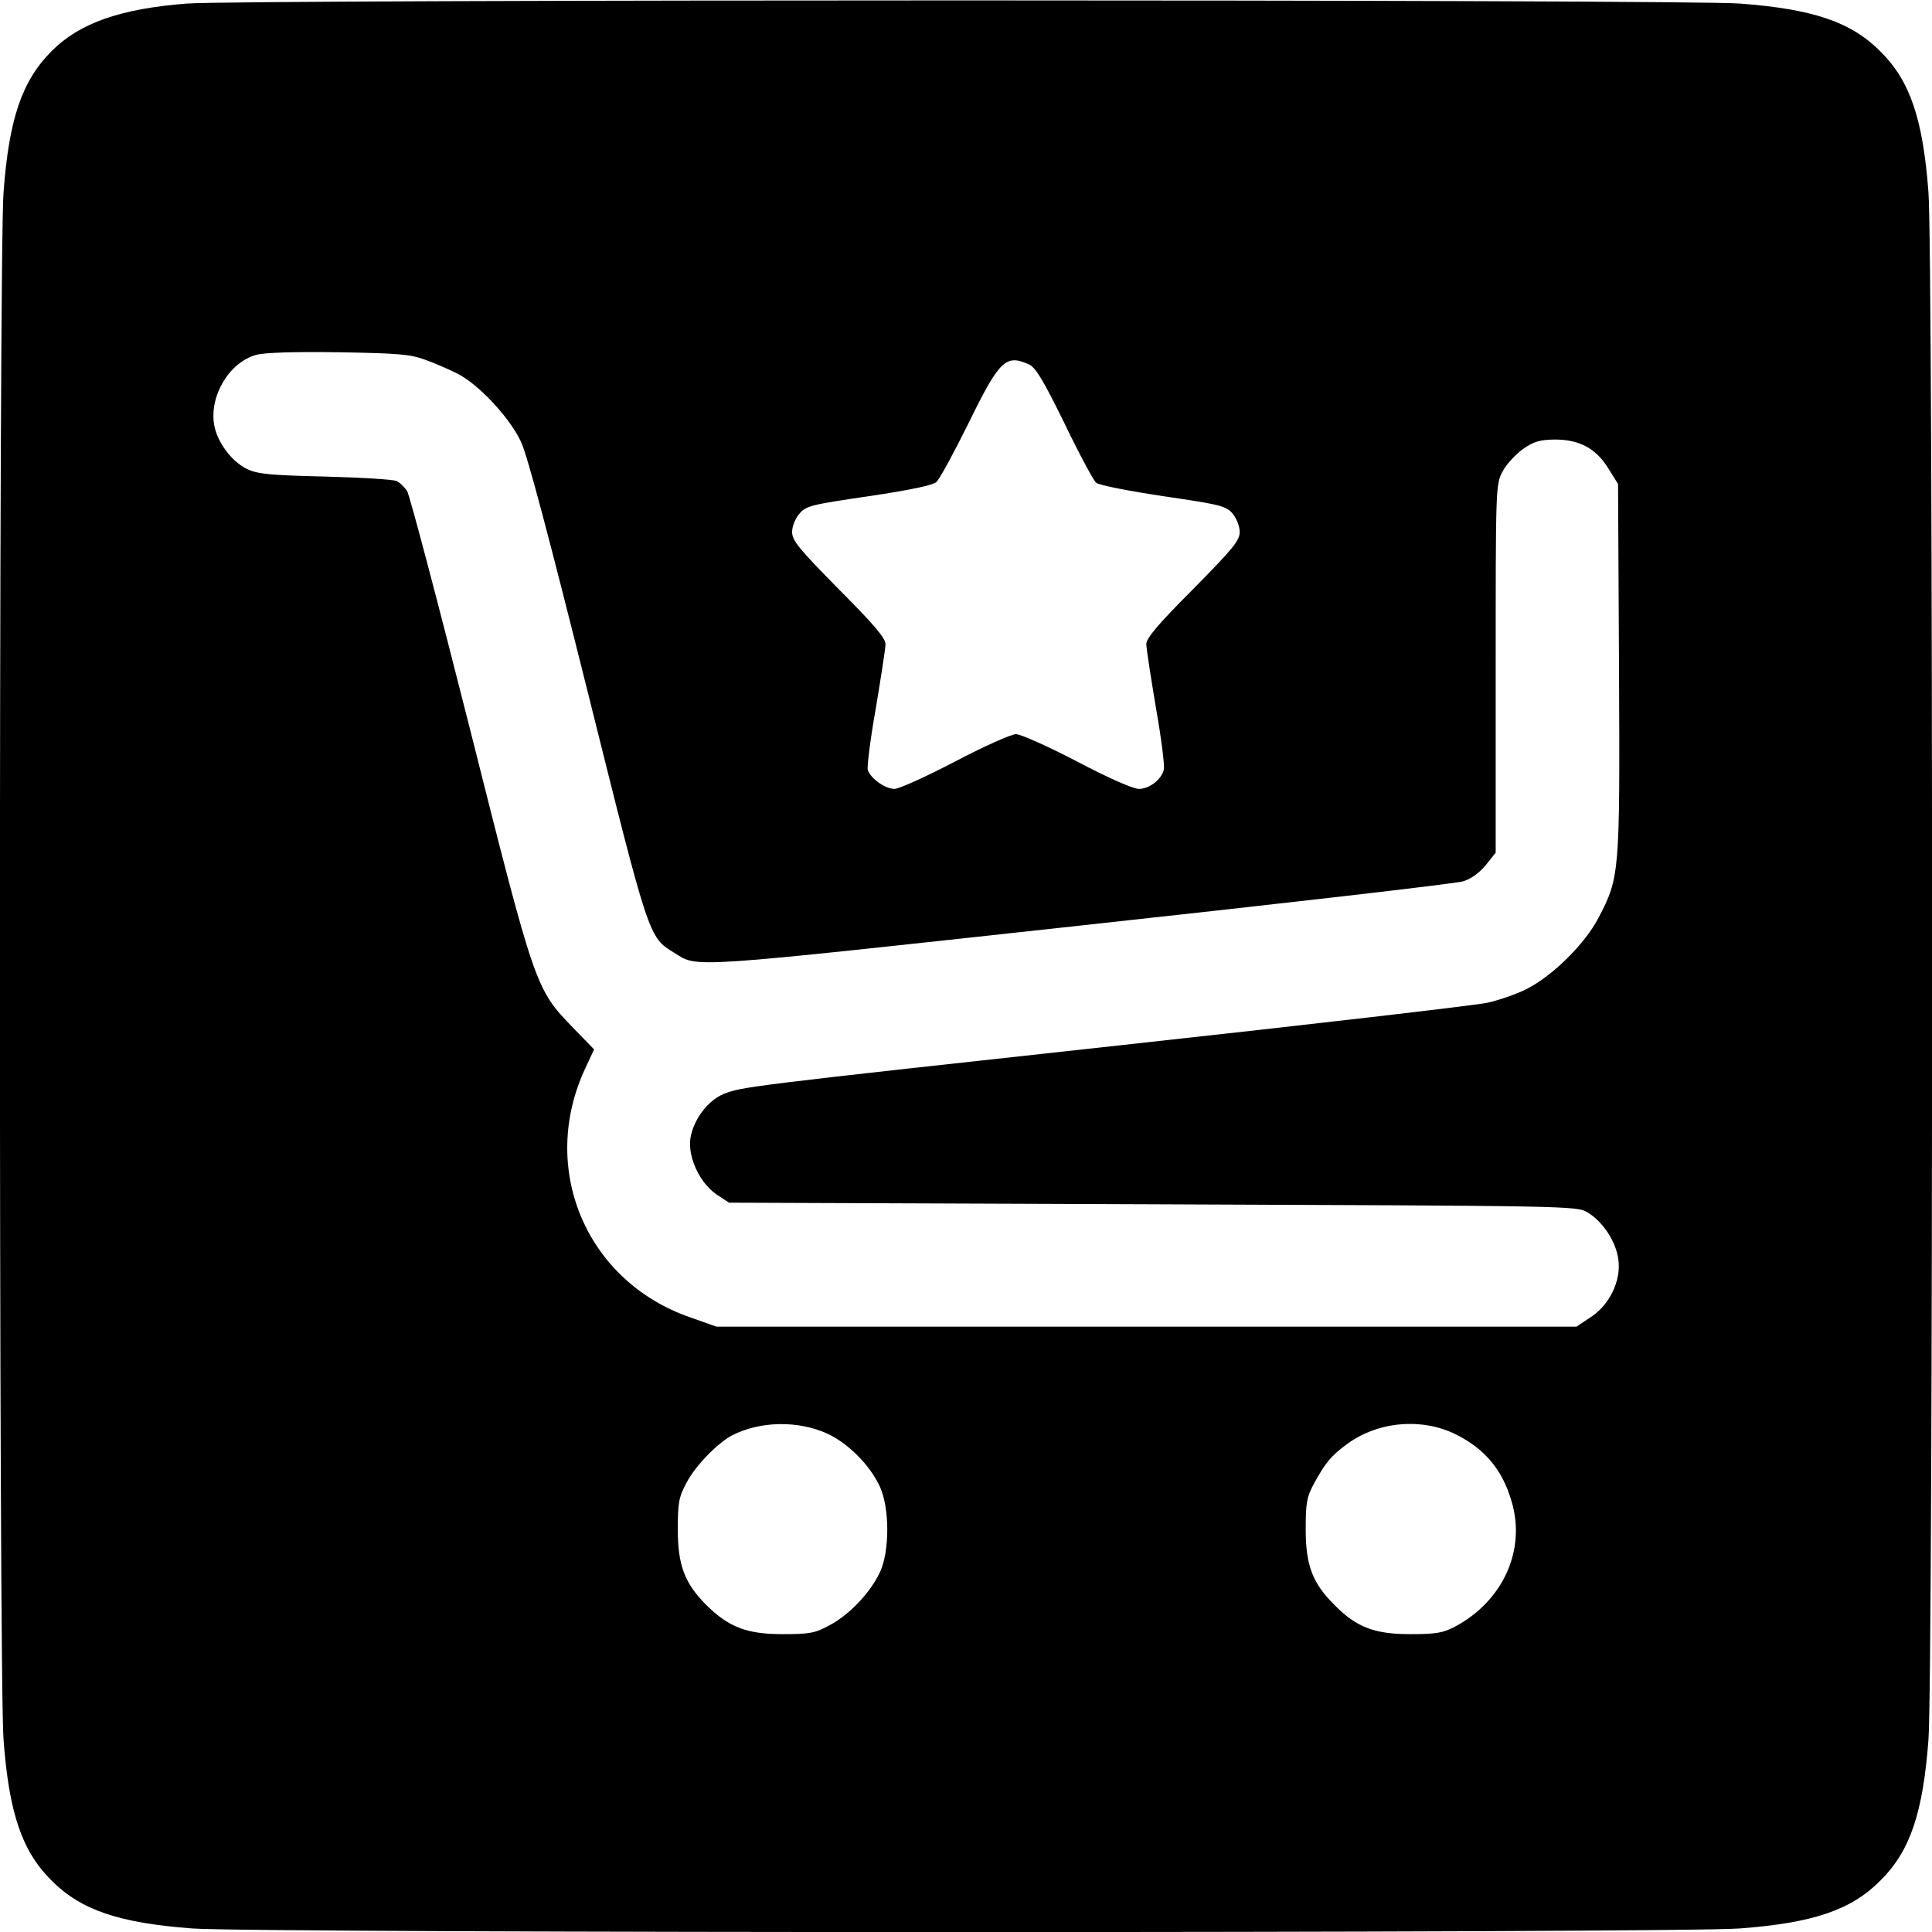 <?xml version="1.0" standalone="no"?>
<!DOCTYPE svg PUBLIC "-//W3C//DTD SVG 20010904//EN"
 "http://www.w3.org/TR/2001/REC-SVG-20010904/DTD/svg10.dtd">
<svg version="1.0" xmlns="http://www.w3.org/2000/svg"
 width="600pt" height="600pt" viewBox="0 0 600 600"
 preserveAspectRatio="xMidYMid meet">
<g transform="translate(0,600) scale(0.1,-0.1)"
fill="#000000" stroke="none">
<path d="M581 5989 c-206 -16 -333 -60 -420 -147 -93 -93 -133 -211 -150 -439
-15 -190 -15 -4616 0 -4806 17 -227 57 -346 149 -437 91 -92 210 -132 437
-149 190 -15 4616 -15 4806 0 227 17 346 57 437 149 92 91 132 210 149 437 15
190 15 4616 0 4806 -17 227 -57 346 -149 437 -91 92 -210 132 -437 149 -164
13 -4660 13 -4822 0z m739 -1106 c31 -11 76 -31 100 -43 67 -34 163 -137 198
-212 20 -42 88 -300 207 -776 192 -770 189 -762 269 -811 75 -47 27 -50 1256
84 635 69 1173 131 1194 138 24 7 51 27 70 50 l31 39 0 571 c0 561 0 573 21
612 11 22 40 53 63 70 34 24 52 29 99 30 77 0 128 -27 167 -90 l30 -48 3 -573
c3 -640 2 -648 -64 -775 -43 -82 -144 -181 -224 -221 -30 -15 -84 -34 -120
-42 -36 -8 -544 -67 -1130 -131 -1171 -128 -1188 -130 -1244 -153 -49 -21 -93
-80 -102 -138 -8 -58 29 -138 82 -174 l38 -25 1315 -5 c1304 -5 1316 -5 1351
-25 48 -29 89 -91 96 -147 9 -66 -28 -142 -88 -180 l-42 -28 -1336 0 -1335 0
-82 29 c-323 112 -471 463 -325 774 l27 58 -65 67 c-117 121 -117 120 -320
926 -100 396 -188 729 -196 742 -9 12 -23 26 -32 30 -9 5 -109 11 -222 14
-175 4 -211 8 -244 24 -48 24 -92 84 -101 137 -15 90 47 194 131 217 24 7 121
10 254 8 186 -3 223 -6 270 -23z m1876 -15 c21 -10 44 -49 110 -183 45 -94 90
-177 98 -184 9 -8 103 -26 209 -42 177 -26 194 -30 215 -54 12 -15 22 -39 22
-57 0 -27 -21 -52 -145 -178 -108 -108 -145 -152 -145 -170 0 -14 14 -103 30
-199 17 -96 28 -183 24 -193 -9 -31 -46 -58 -77 -58 -18 0 -95 34 -192 85 -90
47 -175 85 -190 85 -14 0 -100 -38 -189 -85 -90 -47 -174 -85 -188 -85 -29 0
-74 32 -83 59 -3 9 8 96 25 192 16 96 30 185 30 199 0 18 -37 62 -145 170
-124 126 -145 151 -145 178 0 18 10 42 23 57 20 24 37 28 215 54 128 19 199
34 210 44 10 9 55 92 101 185 95 194 115 213 187 180z m-623 -3322 c64 -31
130 -98 160 -164 30 -67 30 -199 0 -264 -29 -63 -96 -134 -158 -166 -44 -24
-61 -27 -145 -27 -111 0 -167 22 -236 90 -68 68 -89 124 -89 235 0 83 3 101
27 145 26 51 94 121 139 146 87 46 209 49 302 5z m1949 -1 c90 -45 145 -111
173 -210 44 -150 -28 -308 -177 -387 -36 -19 -58 -23 -138 -23 -111 0 -167 21
-235 90 -69 68 -90 124 -90 235 0 84 3 101 27 145 34 62 52 84 101 120 96 71
233 83 339 30z"/>
</g>
</svg>
